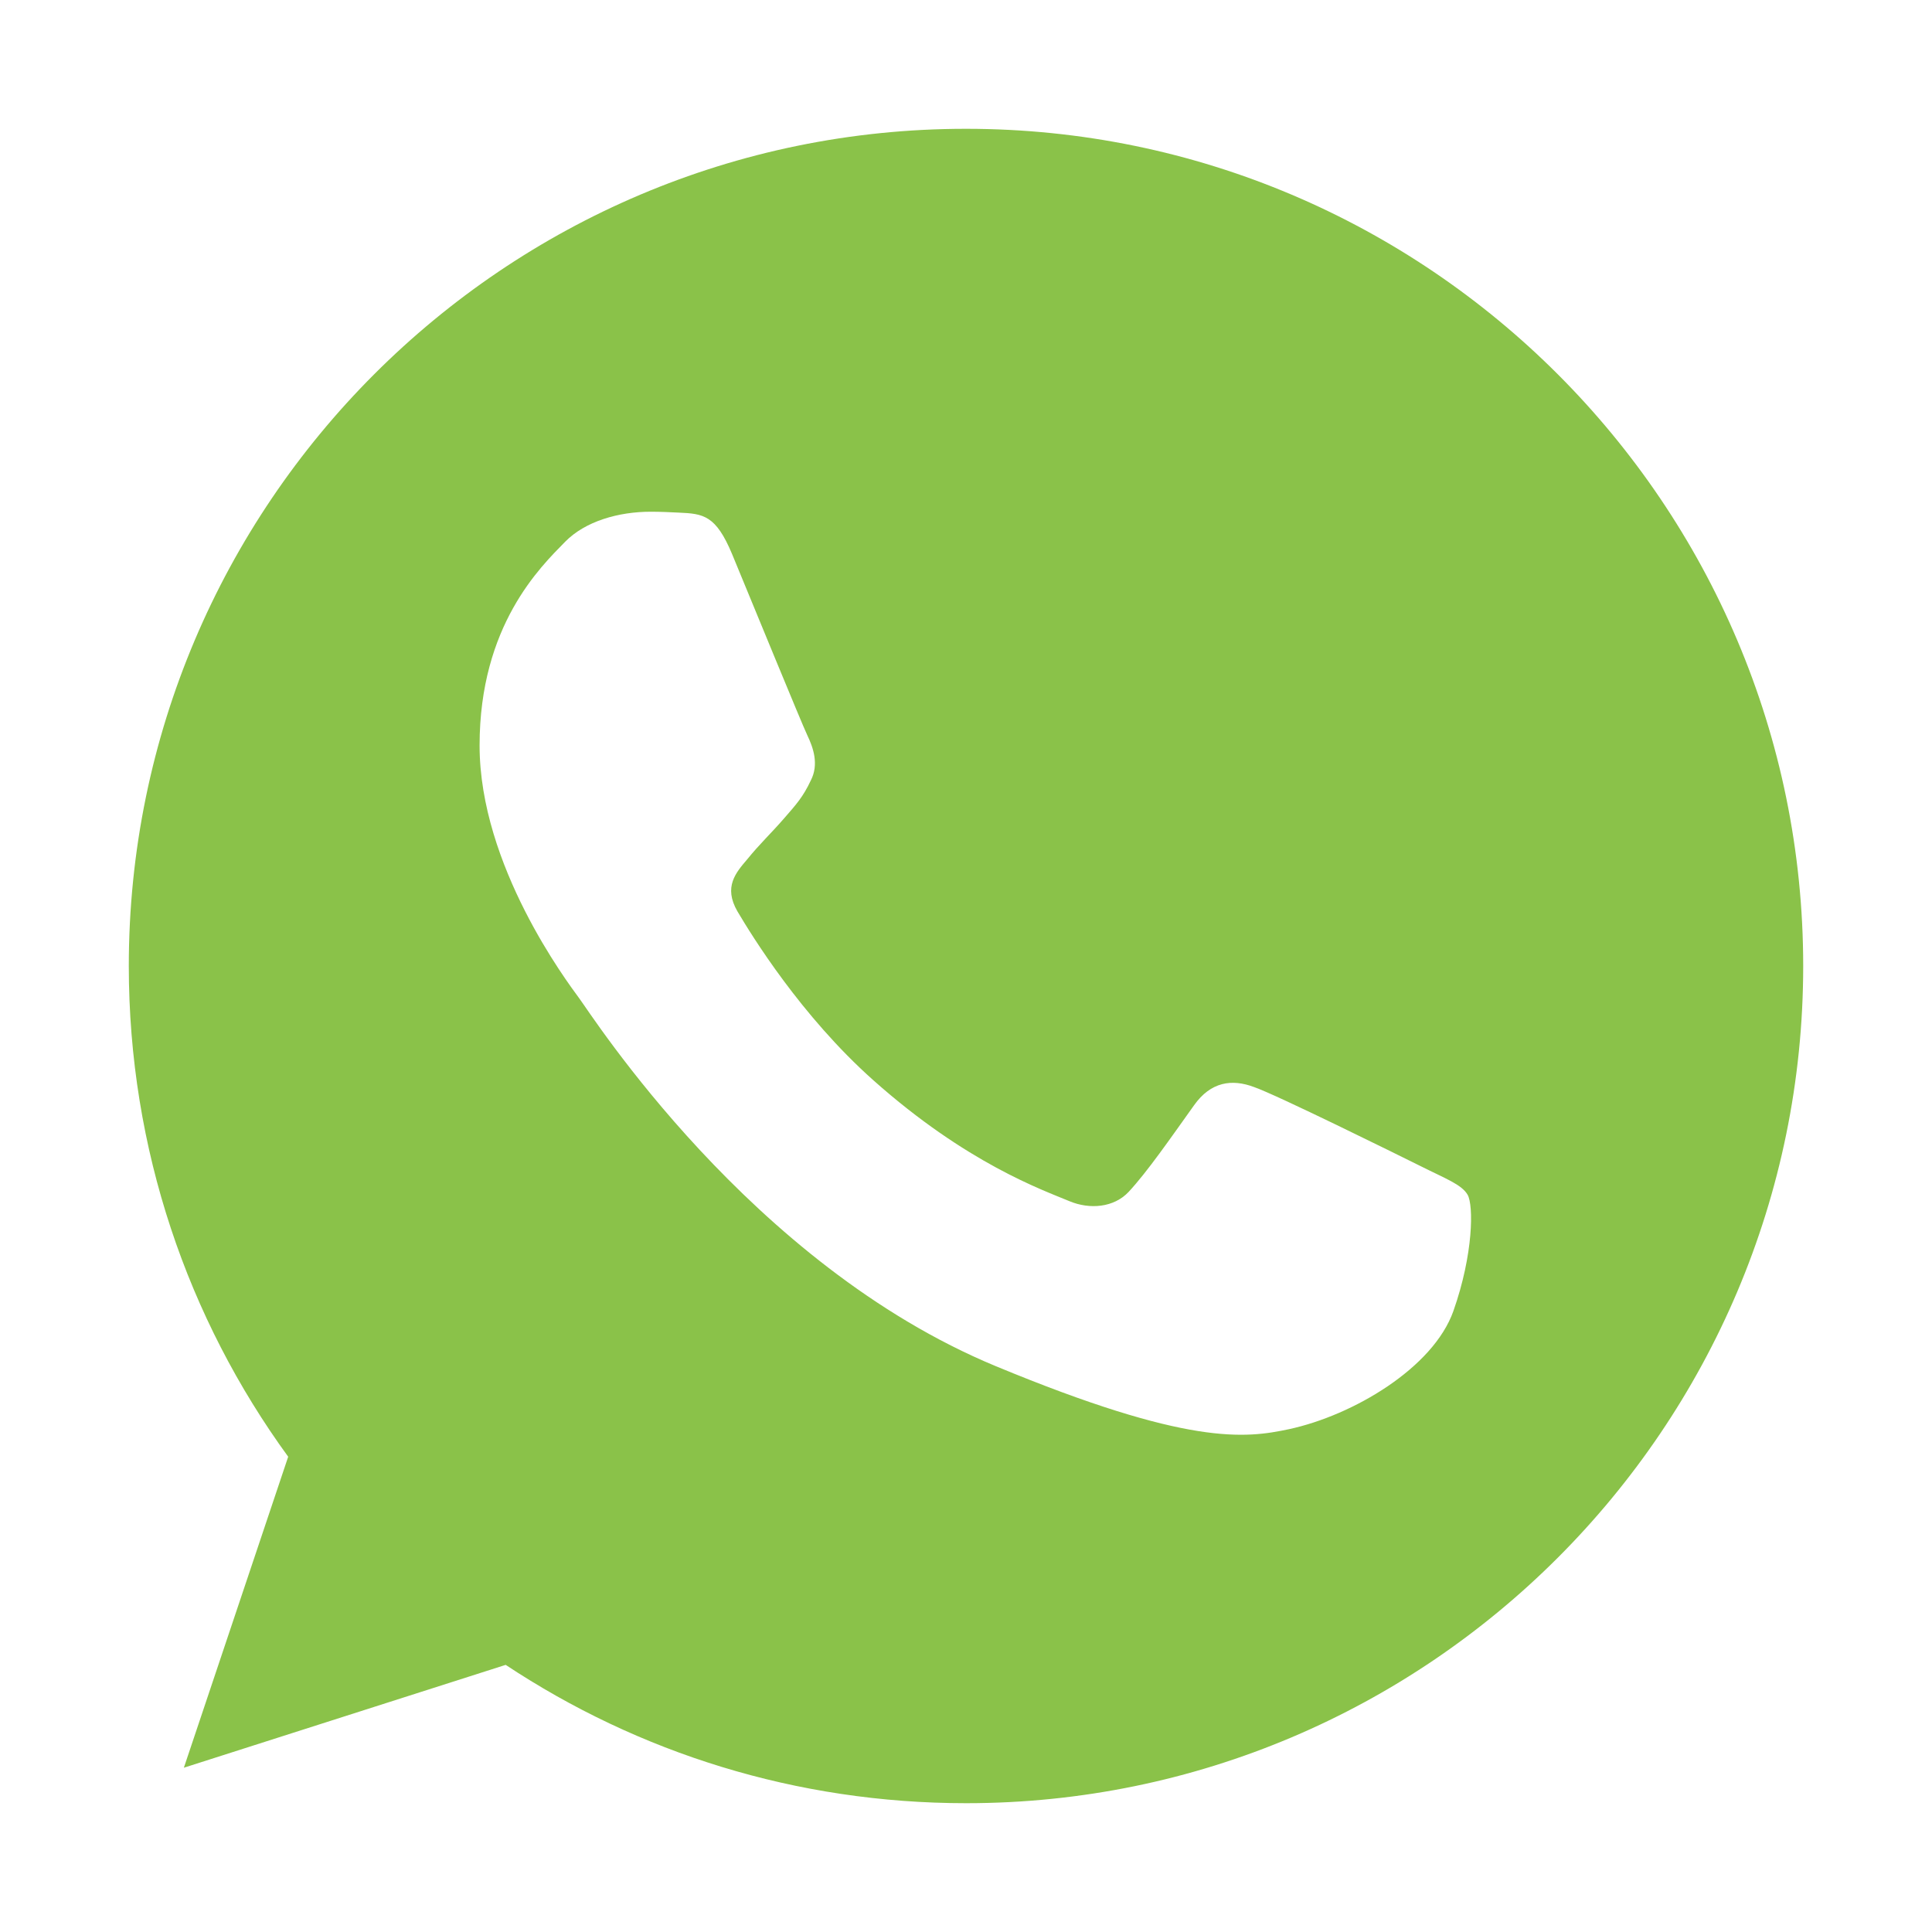 <?xml version="1.0" encoding="UTF-8"?> <svg xmlns="http://www.w3.org/2000/svg" width="30" height="30" viewBox="0 0 30 30" fill="none"> <path d="M15.003 2H14.997C7.829 2 2 7.83 2 15C2 17.844 2.917 20.48 4.475 22.62L2.855 27.449L7.852 25.852C9.907 27.213 12.359 28 15.003 28C22.171 28 28 22.168 28 15C28 7.832 22.171 2 15.003 2ZM22.568 20.358C22.254 21.243 21.009 21.978 20.016 22.192C19.337 22.337 18.45 22.452 15.463 21.214C11.643 19.631 9.182 15.749 8.991 15.497C8.807 15.245 7.447 13.442 7.447 11.576C7.447 9.711 8.394 8.802 8.776 8.412C9.09 8.092 9.608 7.946 10.105 7.946C10.266 7.946 10.411 7.954 10.541 7.96C10.923 7.977 11.115 8 11.367 8.602C11.68 9.358 12.444 11.223 12.535 11.415C12.627 11.607 12.72 11.867 12.59 12.119C12.468 12.379 12.361 12.494 12.169 12.715C11.977 12.936 11.796 13.105 11.604 13.342C11.428 13.549 11.23 13.77 11.451 14.152C11.672 14.525 12.436 15.772 13.56 16.773C15.011 18.065 16.188 18.477 16.609 18.653C16.922 18.783 17.296 18.752 17.525 18.508C17.816 18.195 18.175 17.675 18.541 17.163C18.801 16.796 19.129 16.75 19.474 16.88C19.825 17.002 21.682 17.92 22.064 18.11C22.446 18.302 22.698 18.393 22.79 18.554C22.881 18.715 22.881 19.47 22.568 20.358Z" fill="#8AC249"></path> </svg> 
